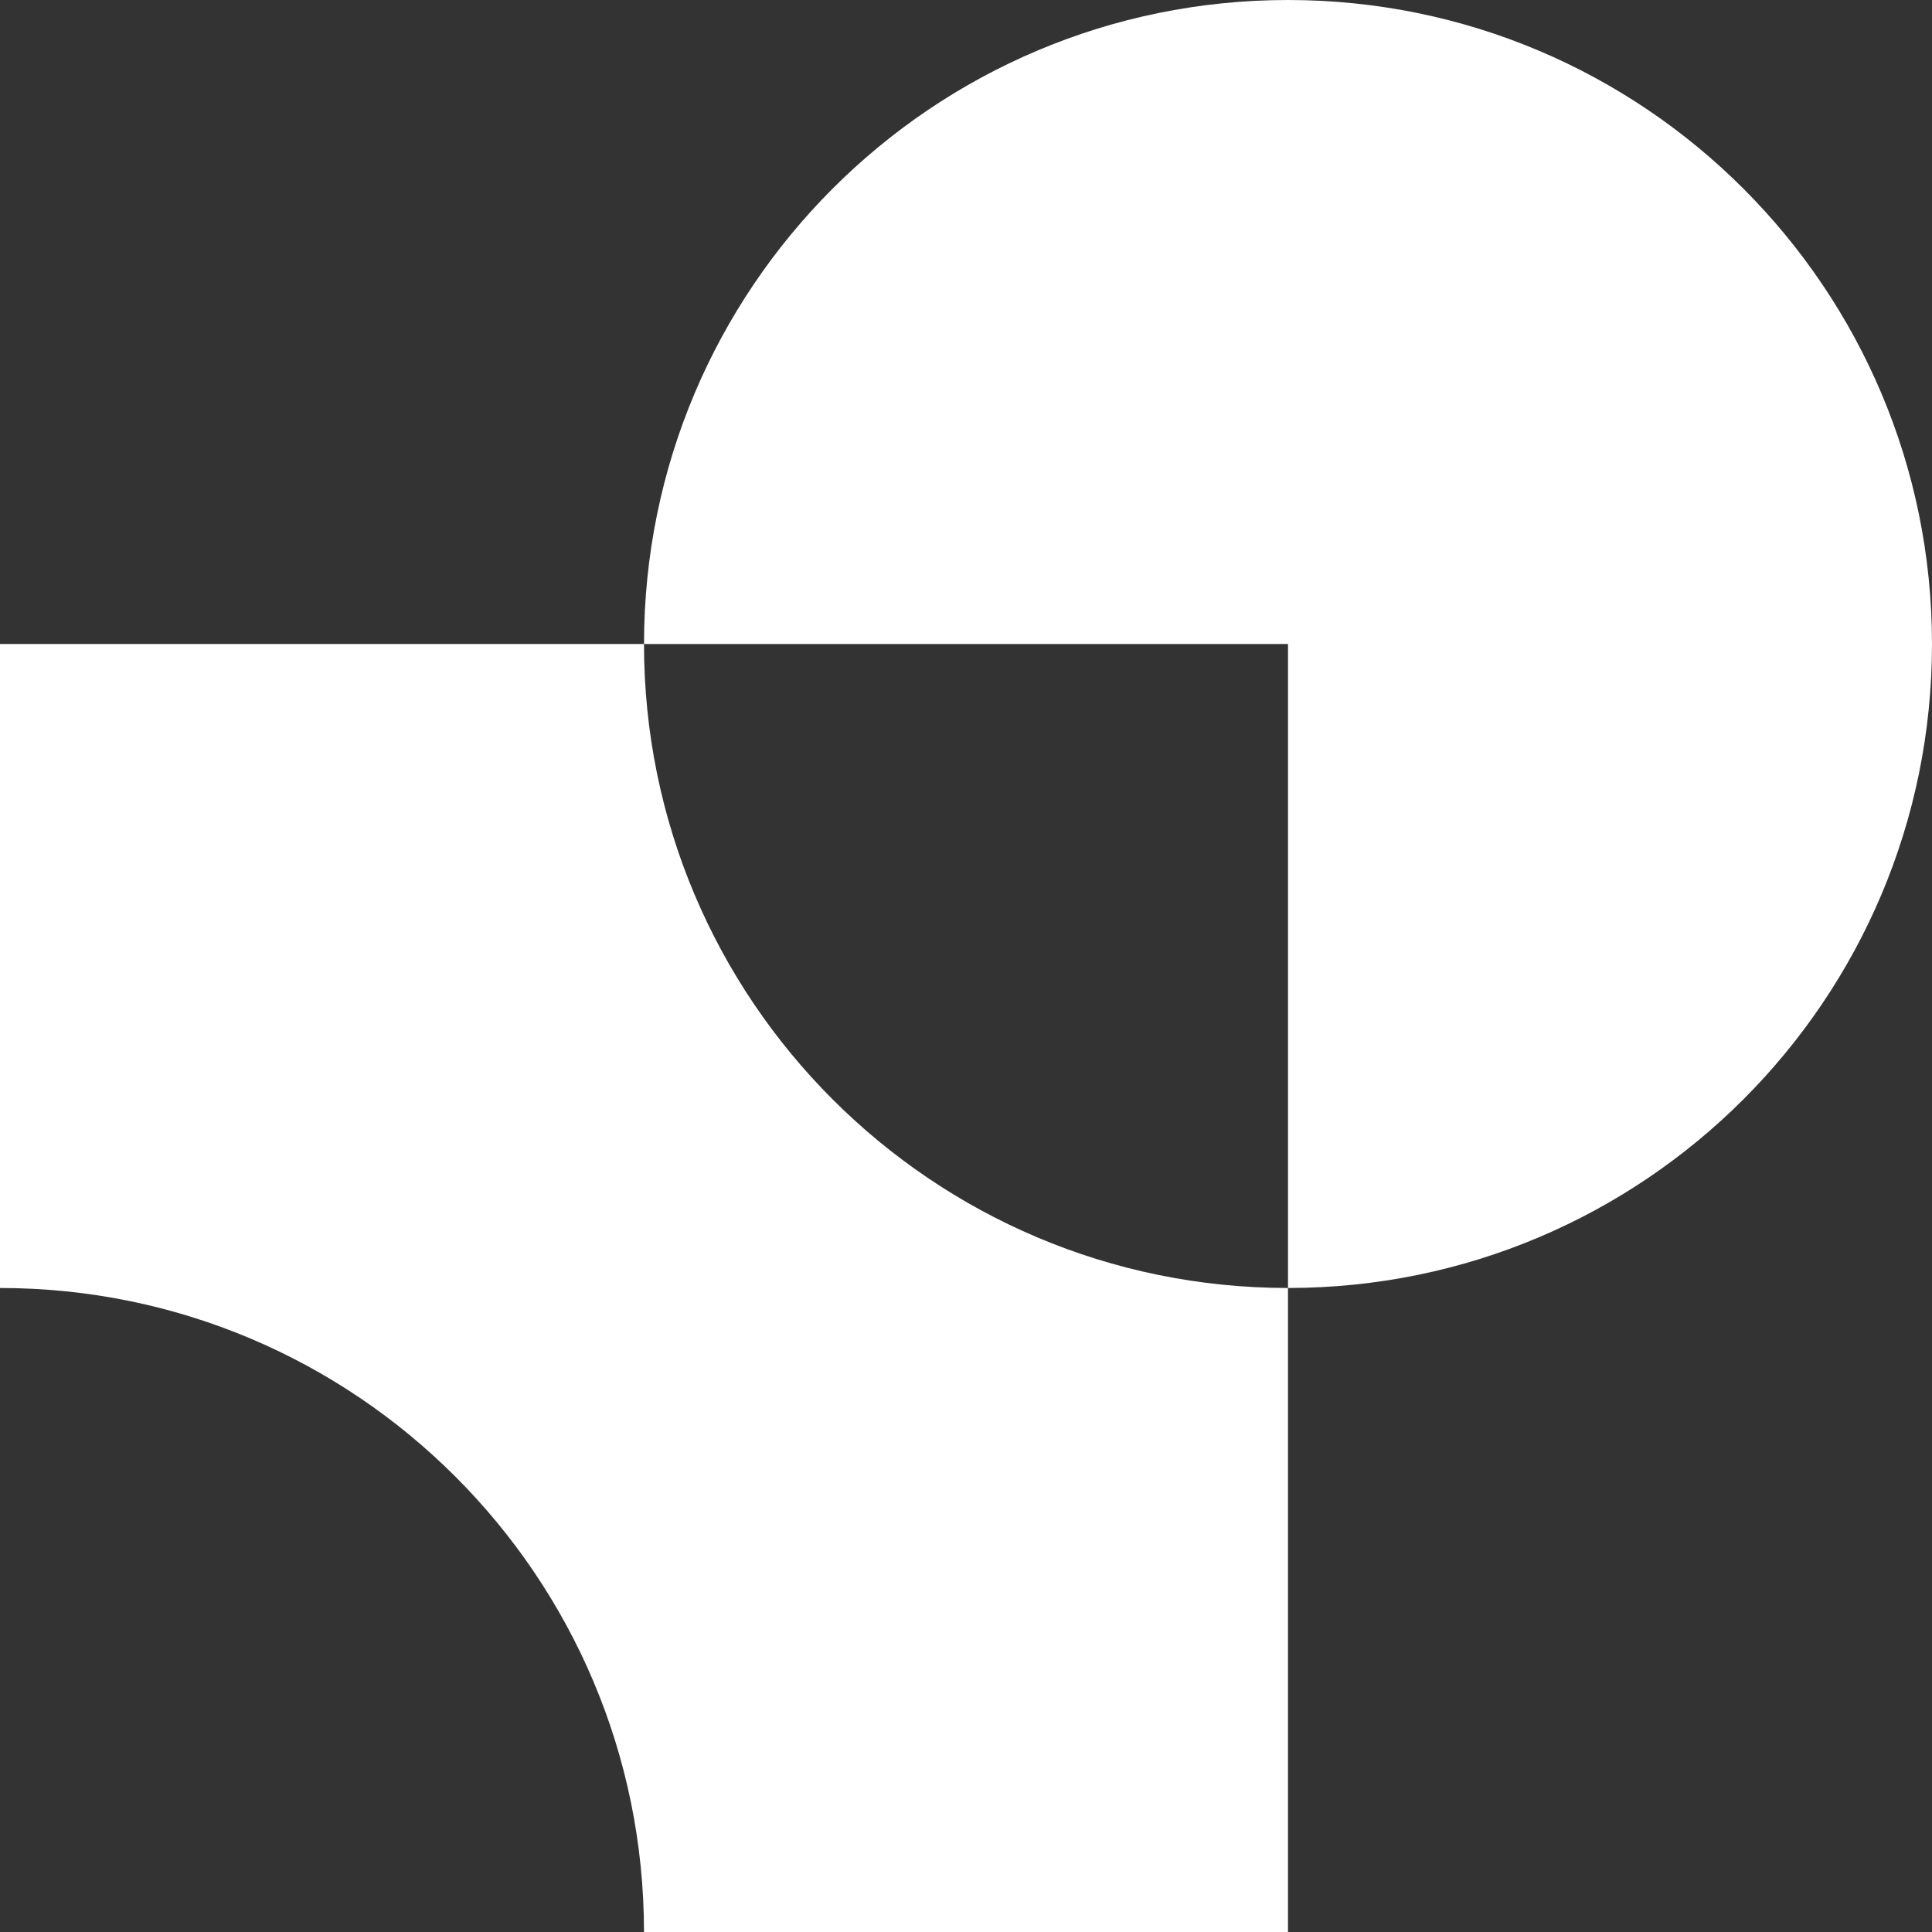 <?xml version="1.0" encoding="UTF-8"?>
<svg id="Layer_1" data-name="Layer 1" xmlns="http://www.w3.org/2000/svg" viewBox="0 0 1000 1000">
  <rect x="0" y="0" width="1000" height="1000" fill="#333333" stroke="none"/>
  <defs>
    <style>
      .cls-1 {
        fill: #fff;
      }
    </style>
  </defs>
  <path class="cls-1" d="M333.33,333.33H0v333.33c184.09,0,333.33,149.24,333.33,333.33h333.33v-333.33c-184.1,0-333.33-149.24-333.33-333.33Z"/>
  <path class="cls-1" d="M666.67,0c-184.1,0-333.33,149.24-333.33,333.33h333.33v333.33c184.1,0,333.33-149.24,333.33-333.33S850.76,0,666.67,0Z"/>
</svg>